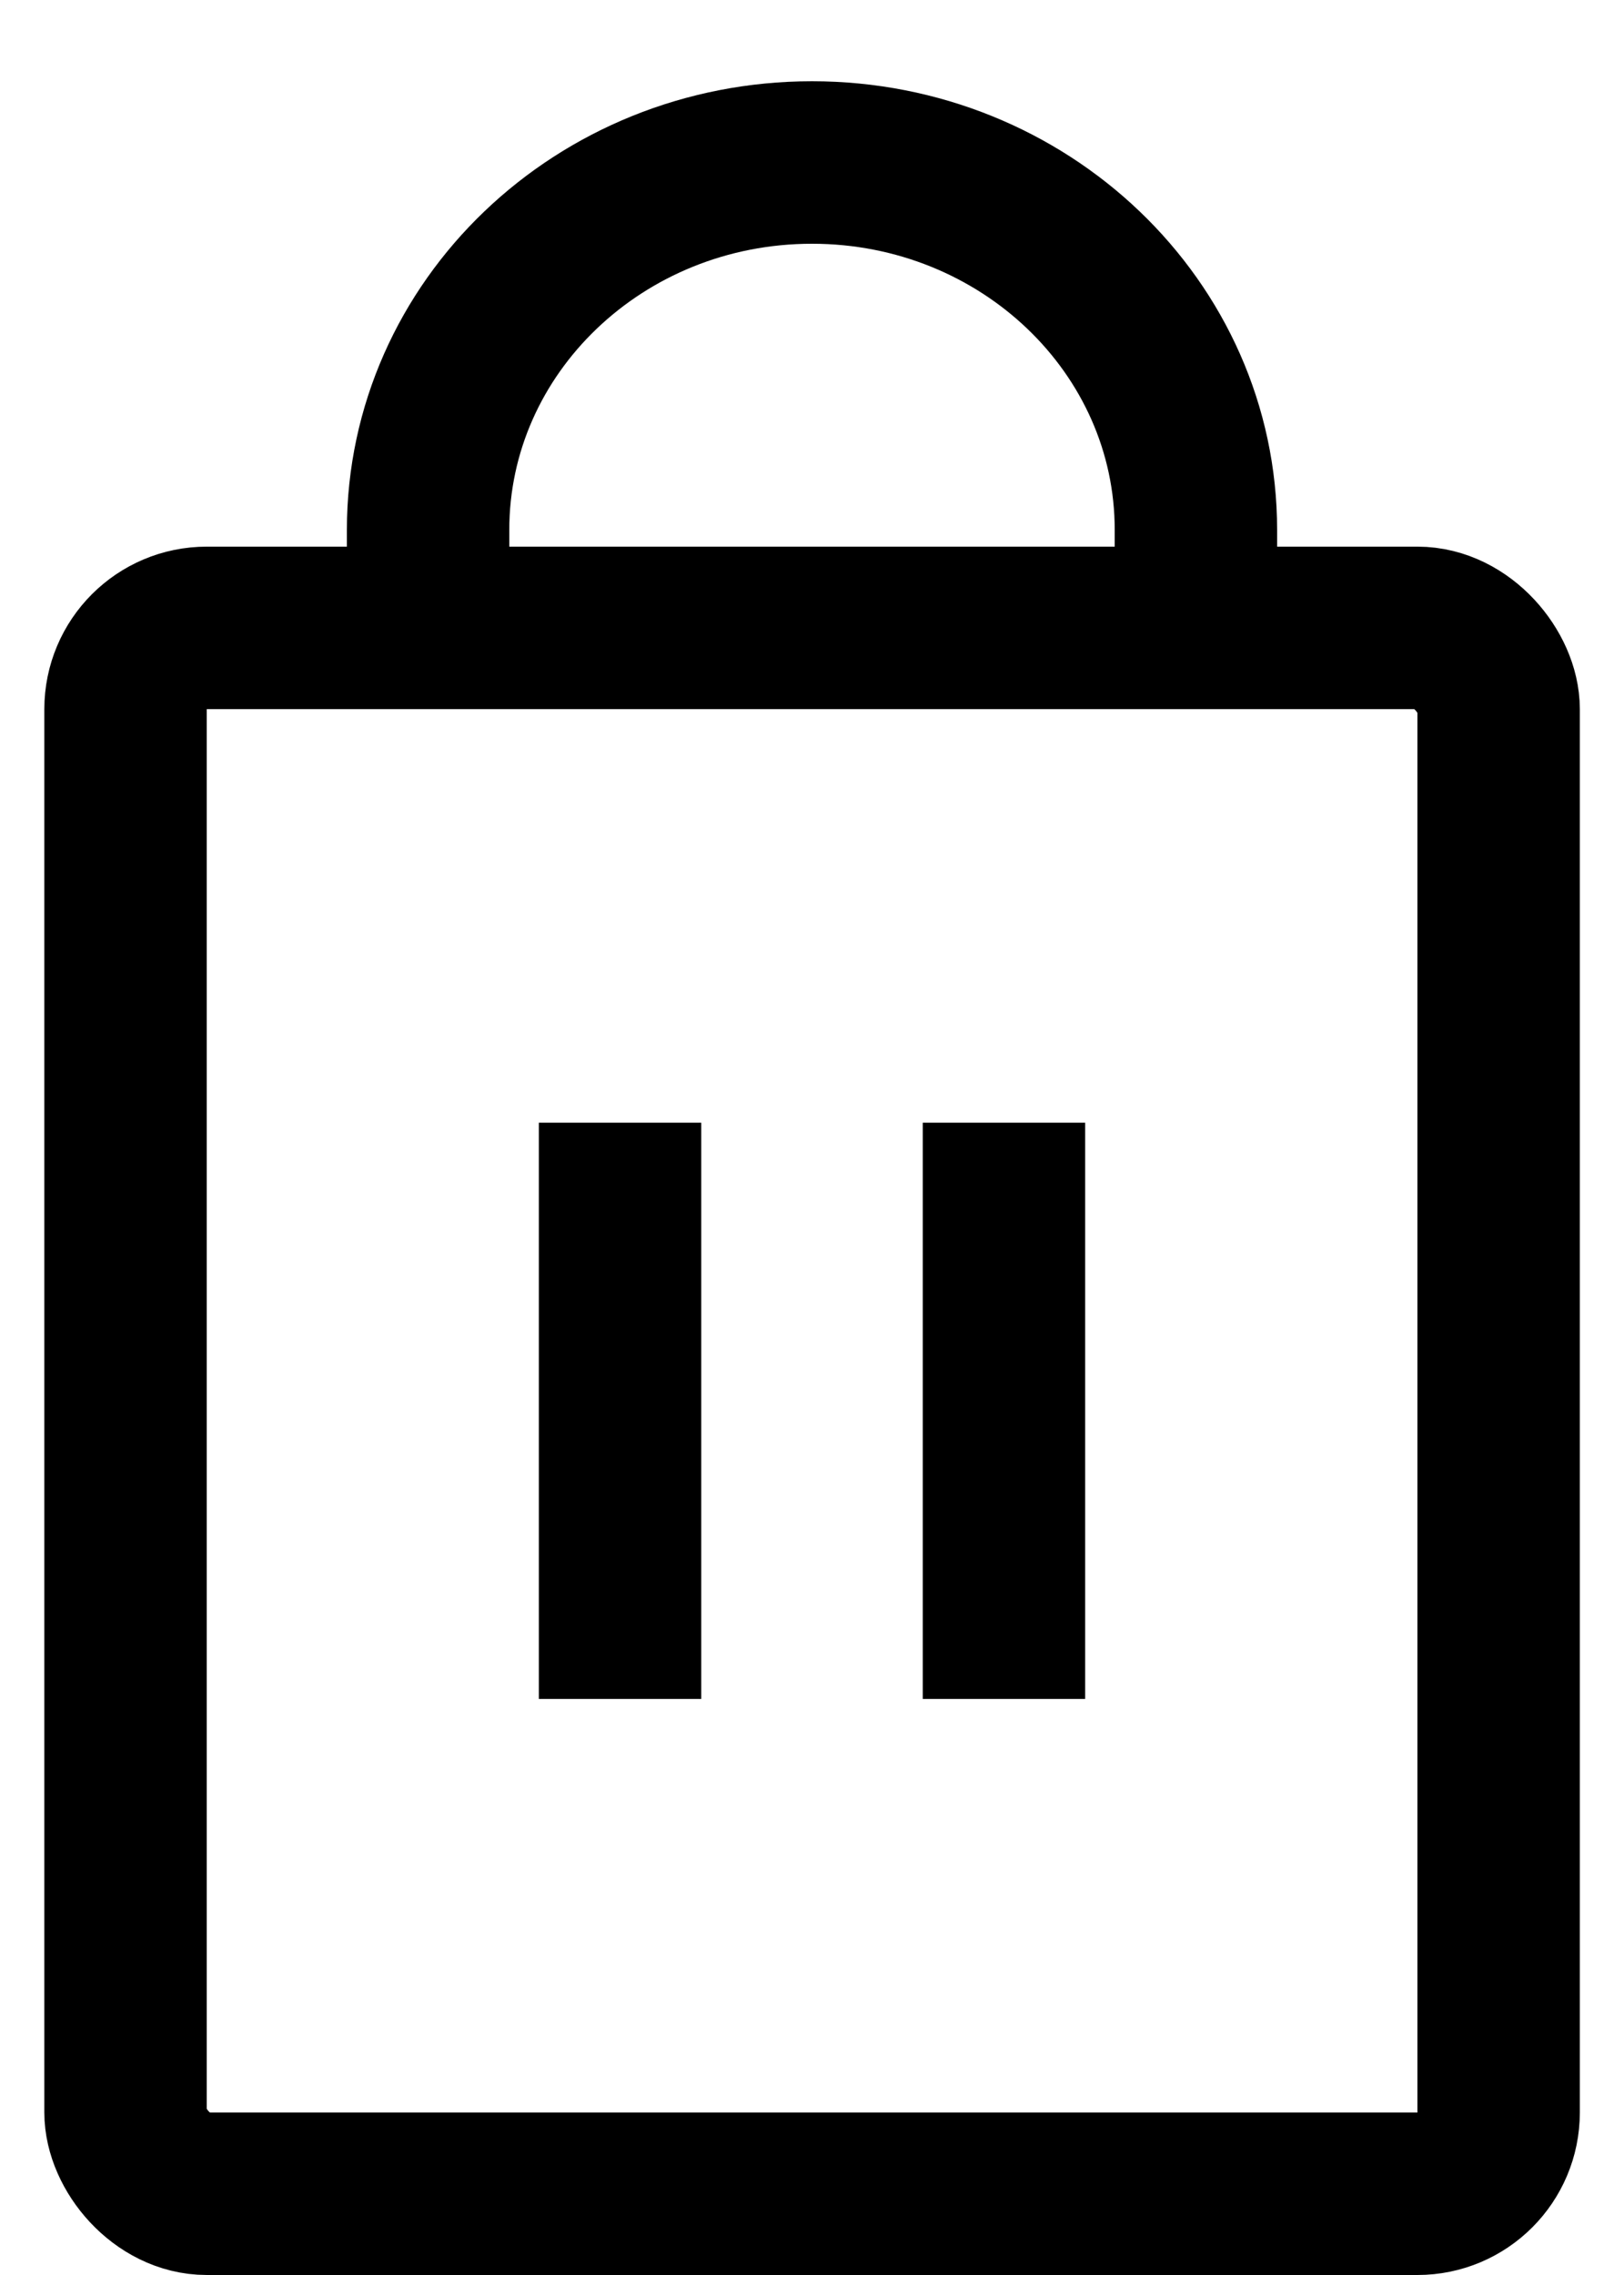 <svg width="10" height="14" viewBox="0 0 10 14" fill="none" xmlns="http://www.w3.org/2000/svg">
<path d="M7.364 3.955V3.261C7.364 2.012 6.306 1 5 1C3.694 1 2.636 2.012 2.636 3.261L2.636 3.955" stroke="black" stroke-miterlimit="10"/>
<rect x="0.773" y="3.864" width="8.455" height="9.636" rx="0.5" stroke="black"/>
<path d="M3.818 6.909V10.455" stroke="black"/>
<path d="M6.182 6.909V10.455" stroke="black"/>
</svg>
